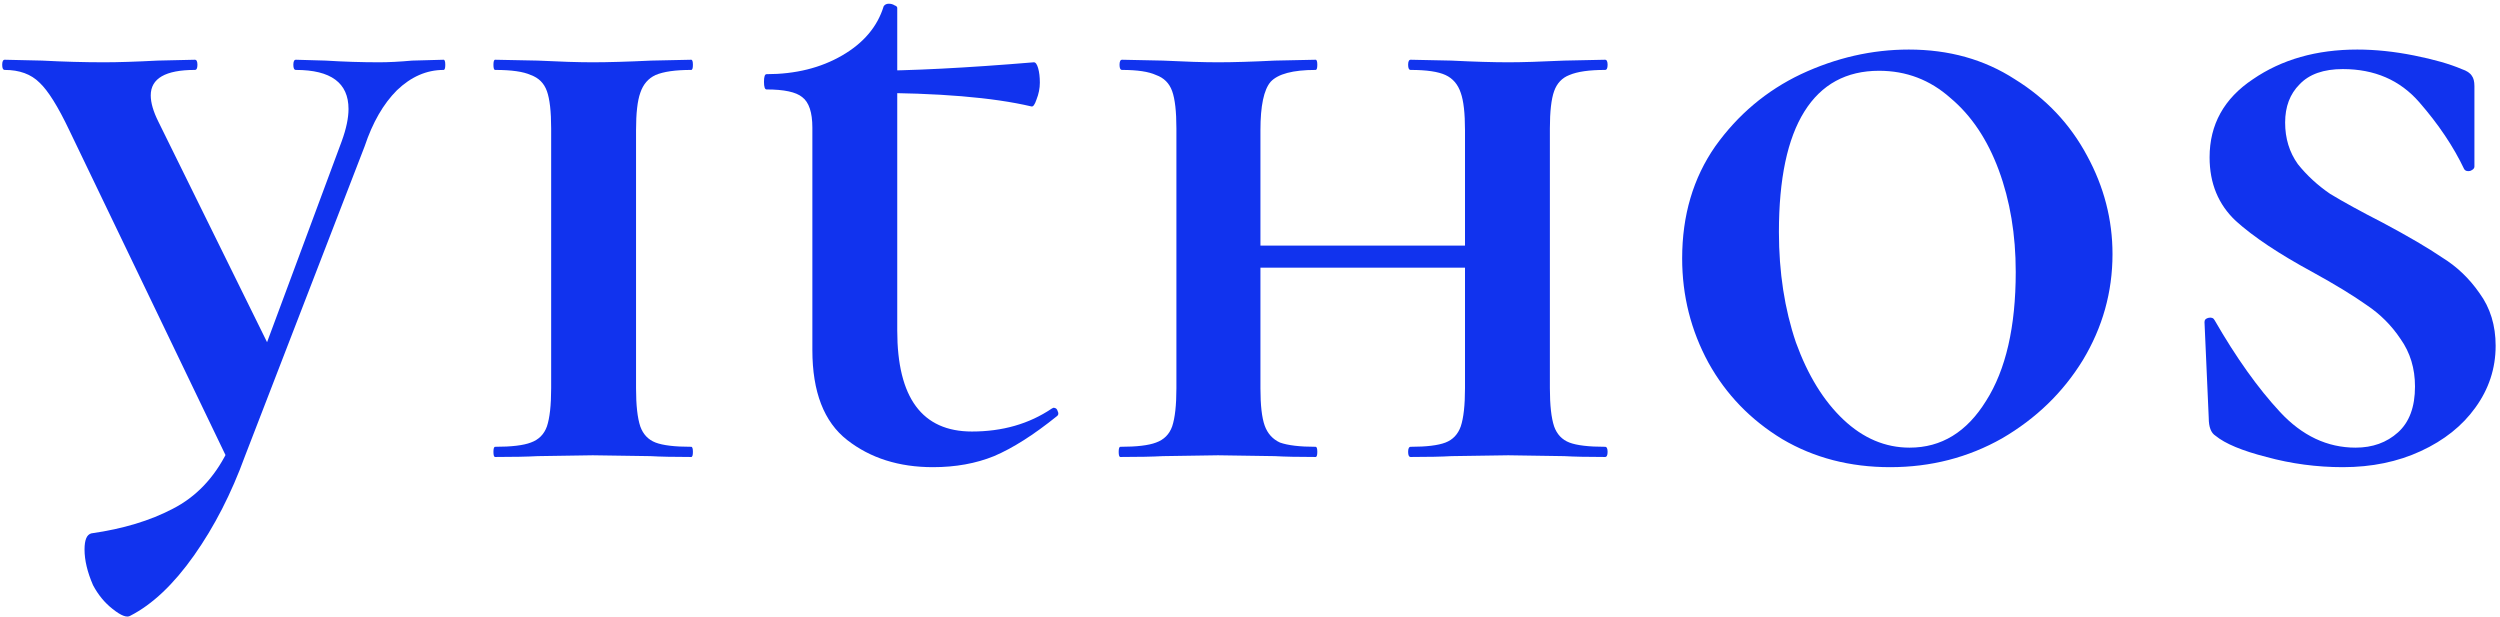 <?xml version="1.0" encoding="UTF-8"?>
<svg xmlns="http://www.w3.org/2000/svg" width="377" height="93" viewBox="0 0 377 93" fill="none">
  <path d="M10.444 19.633C8.738 16.049 7.244 13.659 5.964 12.465C4.684 11.185 2.935 10.545 0.716 10.545C0.46 10.545 0.332 10.289 0.332 9.777C0.332 9.265 0.46 9.009 0.716 9.009L6.348 9.137C9.591 9.307 12.706 9.393 15.692 9.393C17.826 9.393 20.514 9.307 23.756 9.137L29.388 9.009C29.644 9.009 29.772 9.265 29.772 9.777C29.772 10.289 29.644 10.545 29.388 10.545C24.951 10.545 22.732 11.825 22.732 14.385C22.732 15.494 23.116 16.817 23.884 18.353L41.676 54.449L34.508 67.121L51.532 21.297C52.215 19.419 52.556 17.798 52.556 16.433C52.556 12.508 49.911 10.545 44.62 10.545C44.364 10.545 44.236 10.289 44.236 9.777C44.236 9.265 44.364 9.009 44.62 9.009L49.1 9.137C51.831 9.307 54.519 9.393 57.164 9.393C58.615 9.393 60.279 9.307 62.156 9.137L66.892 9.009C67.063 9.009 67.148 9.265 67.148 9.777C67.148 10.289 67.063 10.545 66.892 10.545C64.332 10.545 61.986 11.569 59.852 13.617C57.804 15.665 56.183 18.481 54.988 22.065L36.94 68.785C36.77 69.126 36.386 69.468 35.788 69.809C35.191 70.15 34.807 70.193 34.636 69.937L10.444 19.633ZM19.66 92.849C19.148 93.19 18.252 92.849 16.972 91.825C15.777 90.886 14.796 89.692 14.028 88.241C13.175 86.278 12.748 84.486 12.748 82.865C12.748 81.414 13.089 80.603 13.772 80.433C18.551 79.75 22.647 78.513 26.06 76.721C29.559 74.929 32.289 72.07 34.252 68.145L36.94 68.785C34.892 74.417 32.332 79.409 29.26 83.761C26.188 88.113 22.988 91.142 19.66 92.849Z" fill="#1133EE"></path>
  <path d="M95.915 58.545C95.915 61.105 96.129 63.025 96.555 64.305C96.982 65.499 97.75 66.31 98.859 66.737C99.969 67.163 101.761 67.377 104.235 67.377C104.406 67.377 104.491 67.633 104.491 68.145C104.491 68.657 104.406 68.913 104.235 68.913C101.59 68.913 99.542 68.87 98.091 68.785L89.387 68.657L81.067 68.785C79.531 68.87 77.398 68.913 74.667 68.913C74.496 68.913 74.411 68.657 74.411 68.145C74.411 67.633 74.496 67.377 74.667 67.377C77.142 67.377 78.934 67.163 80.043 66.737C81.238 66.31 82.049 65.499 82.475 64.305C82.902 63.025 83.115 61.105 83.115 58.545V19.377C83.115 16.817 82.902 14.94 82.475 13.745C82.049 12.55 81.238 11.739 80.043 11.313C78.934 10.801 77.142 10.545 74.667 10.545C74.496 10.545 74.411 10.289 74.411 9.777C74.411 9.265 74.496 9.009 74.667 9.009L81.067 9.137C84.481 9.307 87.254 9.393 89.387 9.393C91.691 9.393 94.635 9.307 98.219 9.137L104.235 9.009C104.406 9.009 104.491 9.265 104.491 9.777C104.491 10.289 104.406 10.545 104.235 10.545C101.846 10.545 100.054 10.801 98.859 11.313C97.75 11.825 96.982 12.721 96.555 14.001C96.129 15.195 95.915 17.073 95.915 19.633V58.545Z" fill="#1133EE"></path>
  <path d="M140.681 70.449C135.561 70.449 131.252 69.084 127.753 66.353C124.255 63.622 122.505 59.099 122.505 52.785V19.249C122.505 16.945 121.993 15.409 120.969 14.641C120.031 13.873 118.239 13.489 115.593 13.489C115.337 13.489 115.209 13.105 115.209 12.337C115.209 11.569 115.337 11.185 115.593 11.185C119.945 11.185 123.743 10.246 126.985 8.369C130.228 6.491 132.319 4.017 133.257 0.945C133.428 0.689 133.684 0.561 134.025 0.561C134.367 0.561 134.665 0.646 134.921 0.817C135.177 0.902 135.305 1.03 135.305 1.201V49.841C135.305 59.995 139.06 65.073 146.569 65.073C151.177 65.073 155.188 63.921 158.601 61.617L158.857 61.489C159.199 61.489 159.412 61.66 159.497 62.001C159.668 62.342 159.625 62.598 159.369 62.769C155.871 65.585 152.713 67.59 149.897 68.785C147.167 69.894 144.095 70.449 140.681 70.449ZM155.529 16.049C149.727 14.684 141.492 14.001 130.825 14.001V10.673C137.311 10.673 145.673 10.246 155.913 9.393C156.169 9.393 156.383 9.691 156.553 10.289C156.724 10.886 156.809 11.611 156.809 12.465C156.809 13.318 156.639 14.171 156.297 15.025C156.041 15.793 155.785 16.134 155.529 16.049Z" fill="#1133EE"></path>
  <path d="M220.922 19.633C220.922 17.073 220.709 15.195 220.282 14.001C219.856 12.721 219.088 11.825 217.978 11.313C216.869 10.801 215.12 10.545 212.73 10.545C212.474 10.545 212.346 10.289 212.346 9.777C212.346 9.265 212.474 9.009 212.73 9.009L218.874 9.137C222.288 9.307 225.146 9.393 227.45 9.393C229.498 9.393 232.314 9.307 235.898 9.137L242.042 9.009C242.298 9.009 242.426 9.265 242.426 9.777C242.426 10.289 242.298 10.545 242.042 10.545C239.653 10.545 237.861 10.801 236.666 11.313C235.557 11.739 234.789 12.55 234.362 13.745C233.936 14.94 233.722 16.817 233.722 19.377V58.545C233.722 61.105 233.936 63.025 234.362 64.305C234.789 65.499 235.557 66.31 236.666 66.737C237.776 67.163 239.568 67.377 242.042 67.377C242.298 67.377 242.426 67.633 242.426 68.145C242.426 68.657 242.298 68.913 242.042 68.913C239.397 68.913 237.349 68.87 235.898 68.785L227.45 68.657L218.874 68.785C217.424 68.87 215.376 68.913 212.73 68.913C212.474 68.913 212.346 68.657 212.346 68.145C212.346 67.633 212.474 67.377 212.73 67.377C215.12 67.377 216.869 67.163 217.978 66.737C219.088 66.31 219.856 65.499 220.282 64.305C220.709 63.025 220.922 61.105 220.922 58.545V19.633ZM183.418 37.041H226.81V40.369H183.418V37.041ZM177.402 19.377C177.402 16.817 177.189 14.94 176.762 13.745C176.336 12.55 175.525 11.739 174.33 11.313C173.221 10.801 171.514 10.545 169.21 10.545C168.954 10.545 168.826 10.289 168.826 9.777C168.826 9.265 168.954 9.009 169.21 9.009L175.354 9.137C178.768 9.307 181.541 9.393 183.674 9.393C185.978 9.393 188.837 9.307 192.25 9.137L198.394 9.009C198.565 9.009 198.65 9.265 198.65 9.777C198.65 10.289 198.565 10.545 198.394 10.545C194.981 10.545 192.72 11.142 191.61 12.337C190.586 13.531 190.074 15.963 190.074 19.633V58.545C190.074 61.105 190.288 62.982 190.714 64.177C191.141 65.371 191.909 66.225 193.018 66.737C194.213 67.163 196.005 67.377 198.394 67.377C198.565 67.377 198.65 67.633 198.65 68.145C198.65 68.657 198.565 68.913 198.394 68.913C195.749 68.913 193.701 68.87 192.25 68.785L183.674 68.657L175.354 68.785C173.818 68.87 171.685 68.913 168.954 68.913C168.784 68.913 168.698 68.657 168.698 68.145C168.698 67.633 168.784 67.377 168.954 67.377C171.429 67.377 173.221 67.163 174.33 66.737C175.525 66.31 176.336 65.499 176.762 64.305C177.189 63.025 177.402 61.105 177.402 58.545V19.377Z" fill="#1133EE"></path>
  <path d="M285.029 70.449C278.971 70.449 273.552 69.041 268.773 66.225C263.995 63.324 260.283 59.483 257.637 54.705C254.992 49.841 253.669 44.593 253.669 38.961C253.669 32.475 255.333 26.843 258.661 22.065C262.075 17.286 266.384 13.659 271.589 11.185C276.88 8.71 282.299 7.473 287.845 7.473C293.904 7.473 299.237 8.966 303.845 11.953C308.539 14.854 312.165 18.694 314.725 23.473C317.285 28.166 318.565 33.115 318.565 38.321C318.565 44.038 317.072 49.371 314.085 54.321C311.099 59.185 307.045 63.11 301.925 66.097C296.805 68.998 291.173 70.449 285.029 70.449ZM287.973 67.505C292.752 67.505 296.592 65.158 299.493 60.465C302.48 55.772 303.973 49.286 303.973 41.009C303.973 35.377 303.12 30.257 301.413 25.649C299.707 21.041 297.275 17.414 294.117 14.769C291.045 12.038 287.461 10.673 283.365 10.673C278.416 10.673 274.661 12.721 272.101 16.817C269.541 20.913 268.261 26.971 268.261 34.993C268.261 41.051 269.115 46.598 270.821 51.633C272.613 56.582 275.003 60.465 277.989 63.281C280.976 66.097 284.304 67.505 287.973 67.505Z" fill="#1133EE"></path>
  <path d="M344.598 18.481C344.598 20.87 345.238 22.961 346.518 24.753C347.884 26.459 349.505 27.953 351.382 29.233C353.345 30.427 355.99 31.878 359.318 33.585C363.158 35.633 366.145 37.382 368.278 38.833C370.497 40.198 372.374 41.99 373.91 44.209C375.532 46.428 376.342 49.073 376.342 52.145C376.342 55.558 375.318 58.673 373.27 61.489C371.308 64.219 368.577 66.395 365.078 68.017C361.58 69.638 357.654 70.449 353.302 70.449C349.377 70.449 345.537 69.937 341.782 68.913C338.113 67.974 335.553 66.907 334.102 65.713C333.42 65.286 333.078 64.39 333.078 63.025L332.438 48.561C332.438 48.219 332.652 48.006 333.078 47.921C333.505 47.836 333.804 47.964 333.974 48.305C337.217 53.937 340.502 58.545 343.83 62.129C347.158 65.713 350.956 67.505 355.222 67.505C357.782 67.505 359.916 66.737 361.622 65.201C363.329 63.665 364.182 61.361 364.182 58.289C364.182 55.558 363.457 53.169 362.006 51.121C360.641 49.073 358.934 47.366 356.886 46.001C354.838 44.55 352.108 42.886 348.694 41.009C343.66 38.278 339.82 35.718 337.174 33.329C334.529 30.854 333.206 27.654 333.206 23.729C333.206 18.779 335.382 14.854 339.734 11.953C344.086 8.966 349.334 7.473 355.478 7.473C358.209 7.473 361.068 7.771 364.054 8.369C367.041 8.966 369.43 9.649 371.222 10.417C371.99 10.673 372.502 11.014 372.758 11.441C373.014 11.782 373.142 12.294 373.142 12.977V25.137C373.142 25.393 372.929 25.606 372.502 25.777C372.076 25.862 371.777 25.777 371.606 25.521C369.985 22.108 367.724 18.737 364.822 15.409C361.921 12.081 358.081 10.417 353.302 10.417C350.401 10.417 348.225 11.185 346.774 12.721C345.324 14.171 344.598 16.091 344.598 18.481Z" fill="#1133EE"></path>
</svg>
